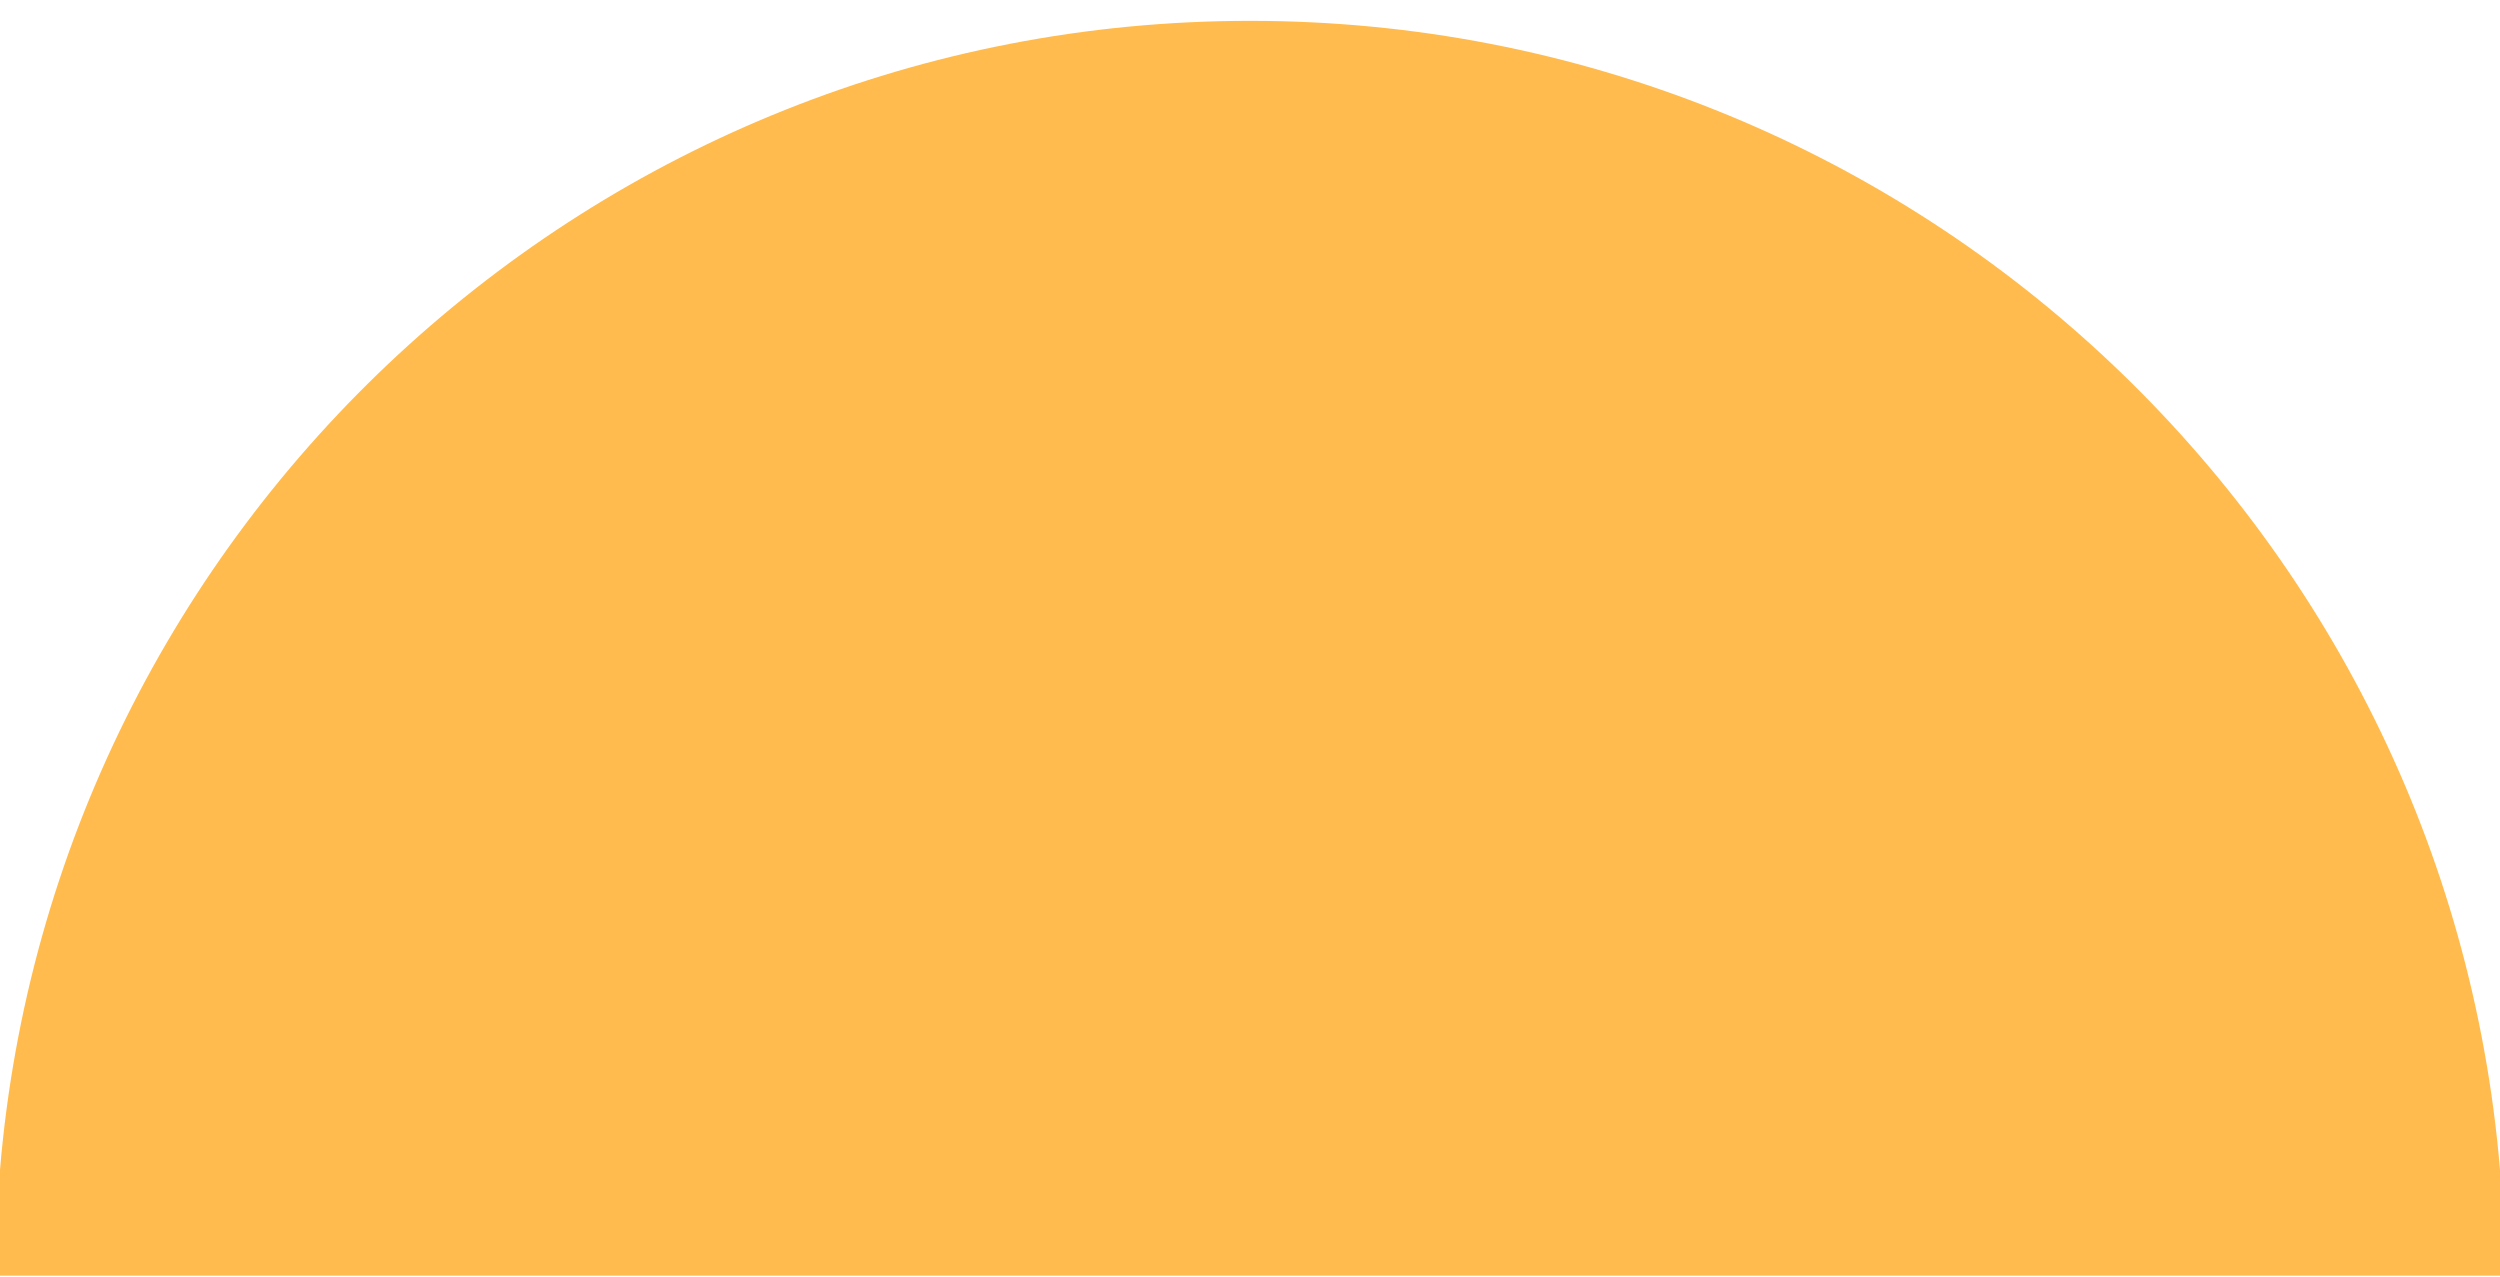 <?xml version="1.0" encoding="UTF-8"?> <svg xmlns="http://www.w3.org/2000/svg" width="94" height="48" viewBox="0 0 94 48" fill="none"><path d="M94 47.964V43.989C91.98 19.798 71.721 0.784 47.005 0.784C22.291 0.784 2.02 19.798 0 43.989L0 47.964H94Z" fill="#FFBB4E"></path></svg> 